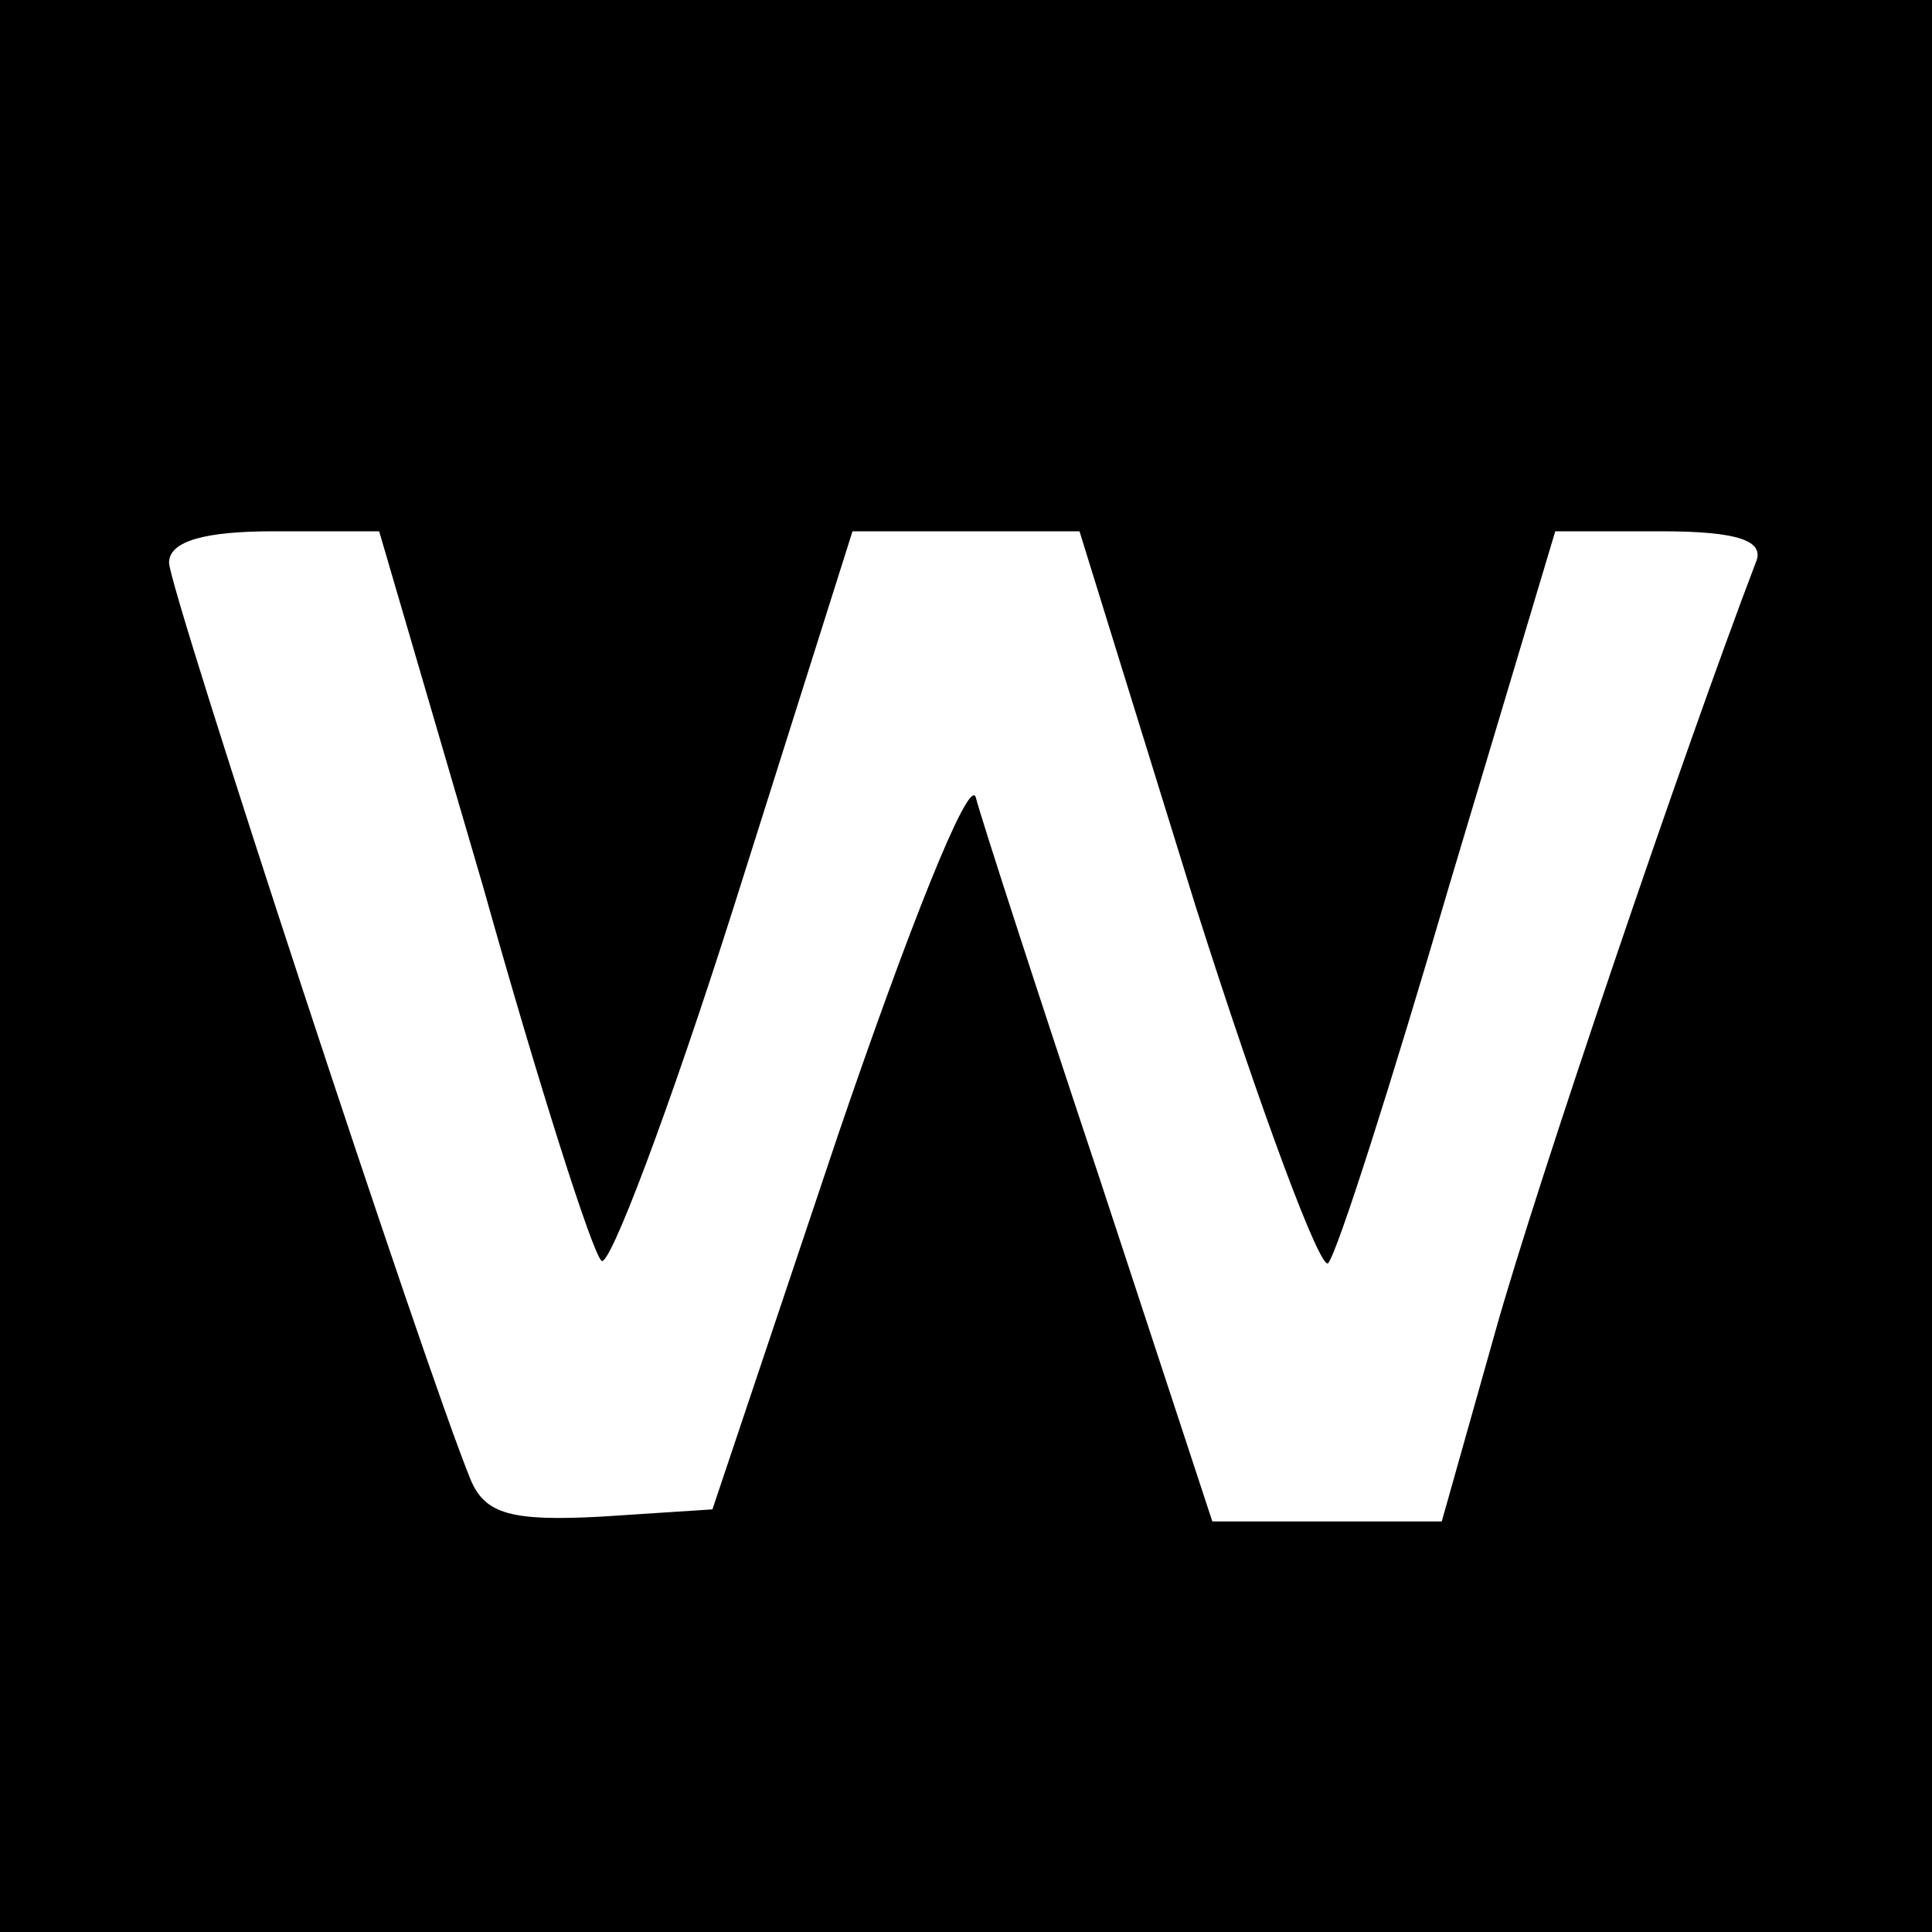 <?xml version="1.0" standalone="no"?>
<!DOCTYPE svg PUBLIC "-//W3C//DTD SVG 20010904//EN"
 "http://www.w3.org/TR/2001/REC-SVG-20010904/DTD/svg10.dtd">
<svg version="1.0" xmlns="http://www.w3.org/2000/svg"
 width="80pt" height="80pt" viewBox="0 0 80 80"
 preserveAspectRatio="xMidYMid meet">
<g transform="translate(0,80) scale(0.1,-0.1)"
fill="#000000" stroke="none">
<path d="M0 400 l0 -400 400 0 400 0 0 400 0 400 -400 0 -400 0 0 -400z m200
33 c23 -82 45 -151 49 -155 3 -4 28 62 55 147 l49 155 47 0 47 0 48 -155 c27
-85 52 -152 55 -148 4 5 26 74 50 156 l44 147 44 0 c32 0 43 -4 39 -13 -29
-76 -91 -258 -108 -319 l-22 -78 -48 0 -47 0 -47 143 c-26 78 -49 149 -51 157
-3 8 -28 -55 -57 -140 l-52 -155 -46 -3 c-37 -2 -48 1 -54 15 -19 46 -125 369
-125 380 0 9 15 13 43 13 l44 0 43 -147z"/>
</g>
</svg>
